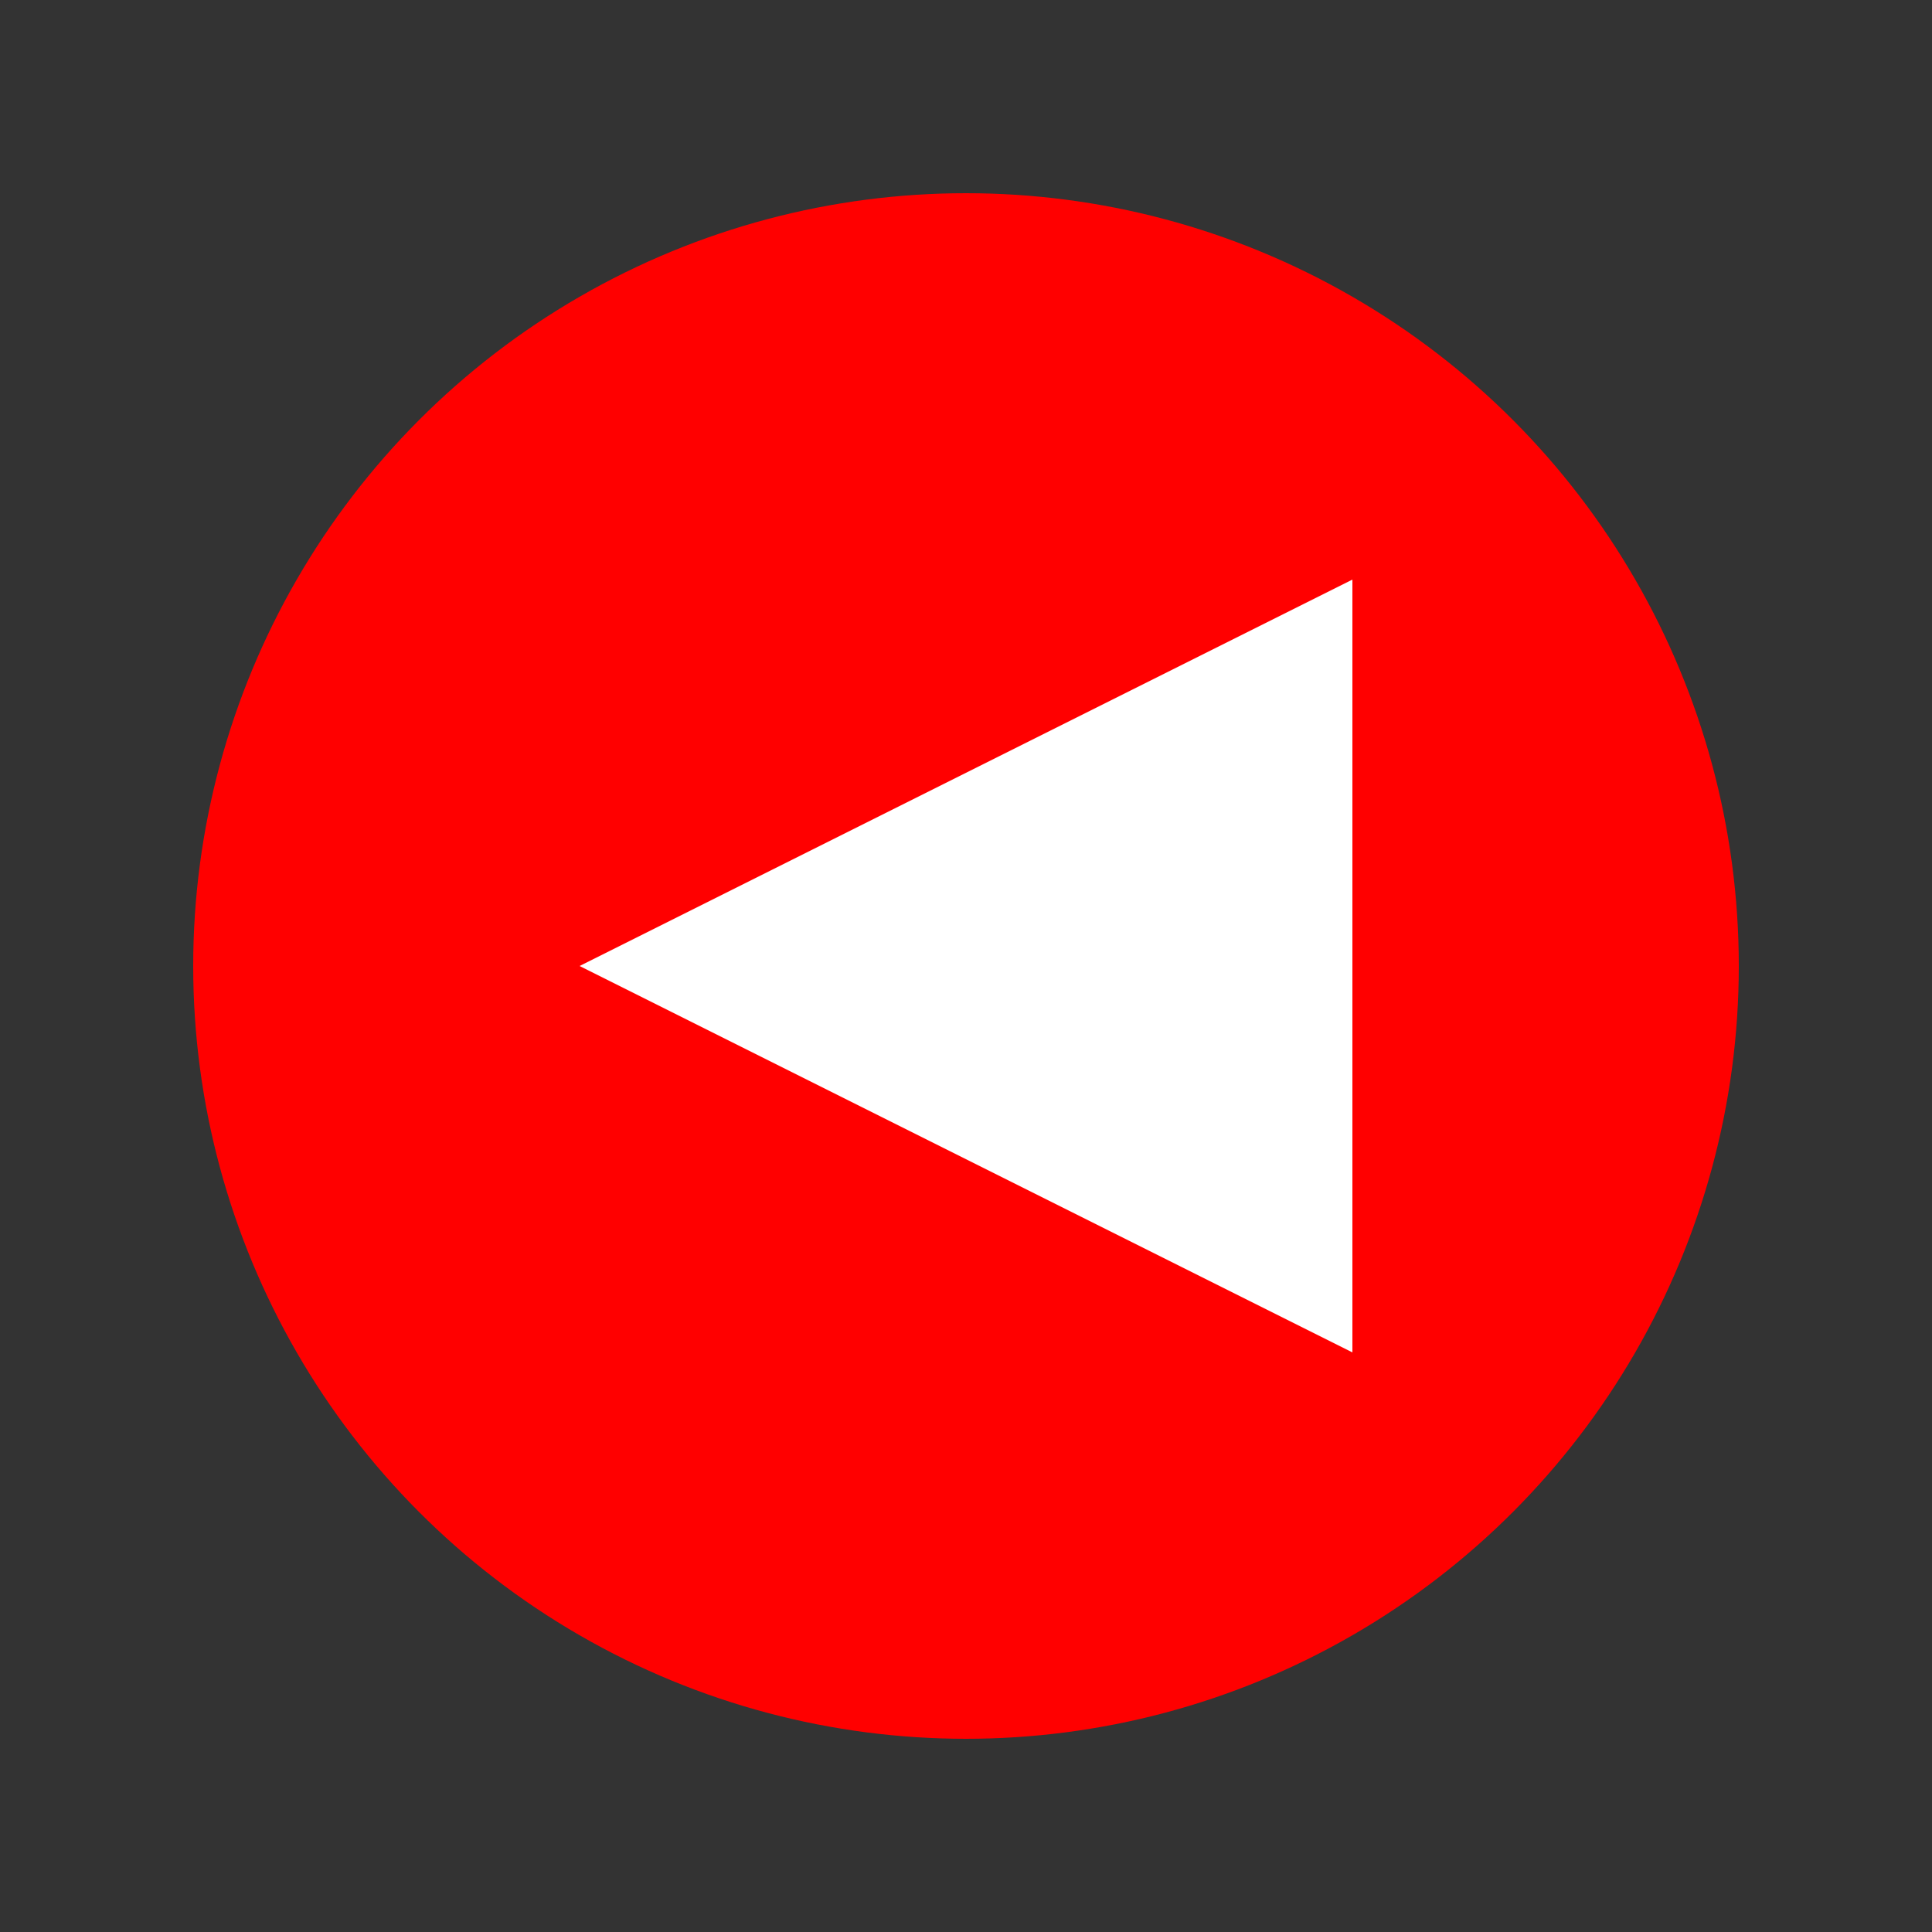 
<svg xmlns="http://www.w3.org/2000/svg" viewBox="0 0 100 100" fill="none" stroke="none">
  <rect x="0" y="0" width="100" height="100" fill="#333333" stroke="none"/>
  <circle cx="50" cy="50" r="40" fill="#FF0000" />
  <path d="M30 50 L70 70 L70 30 Z" fill="white" />
</svg>
